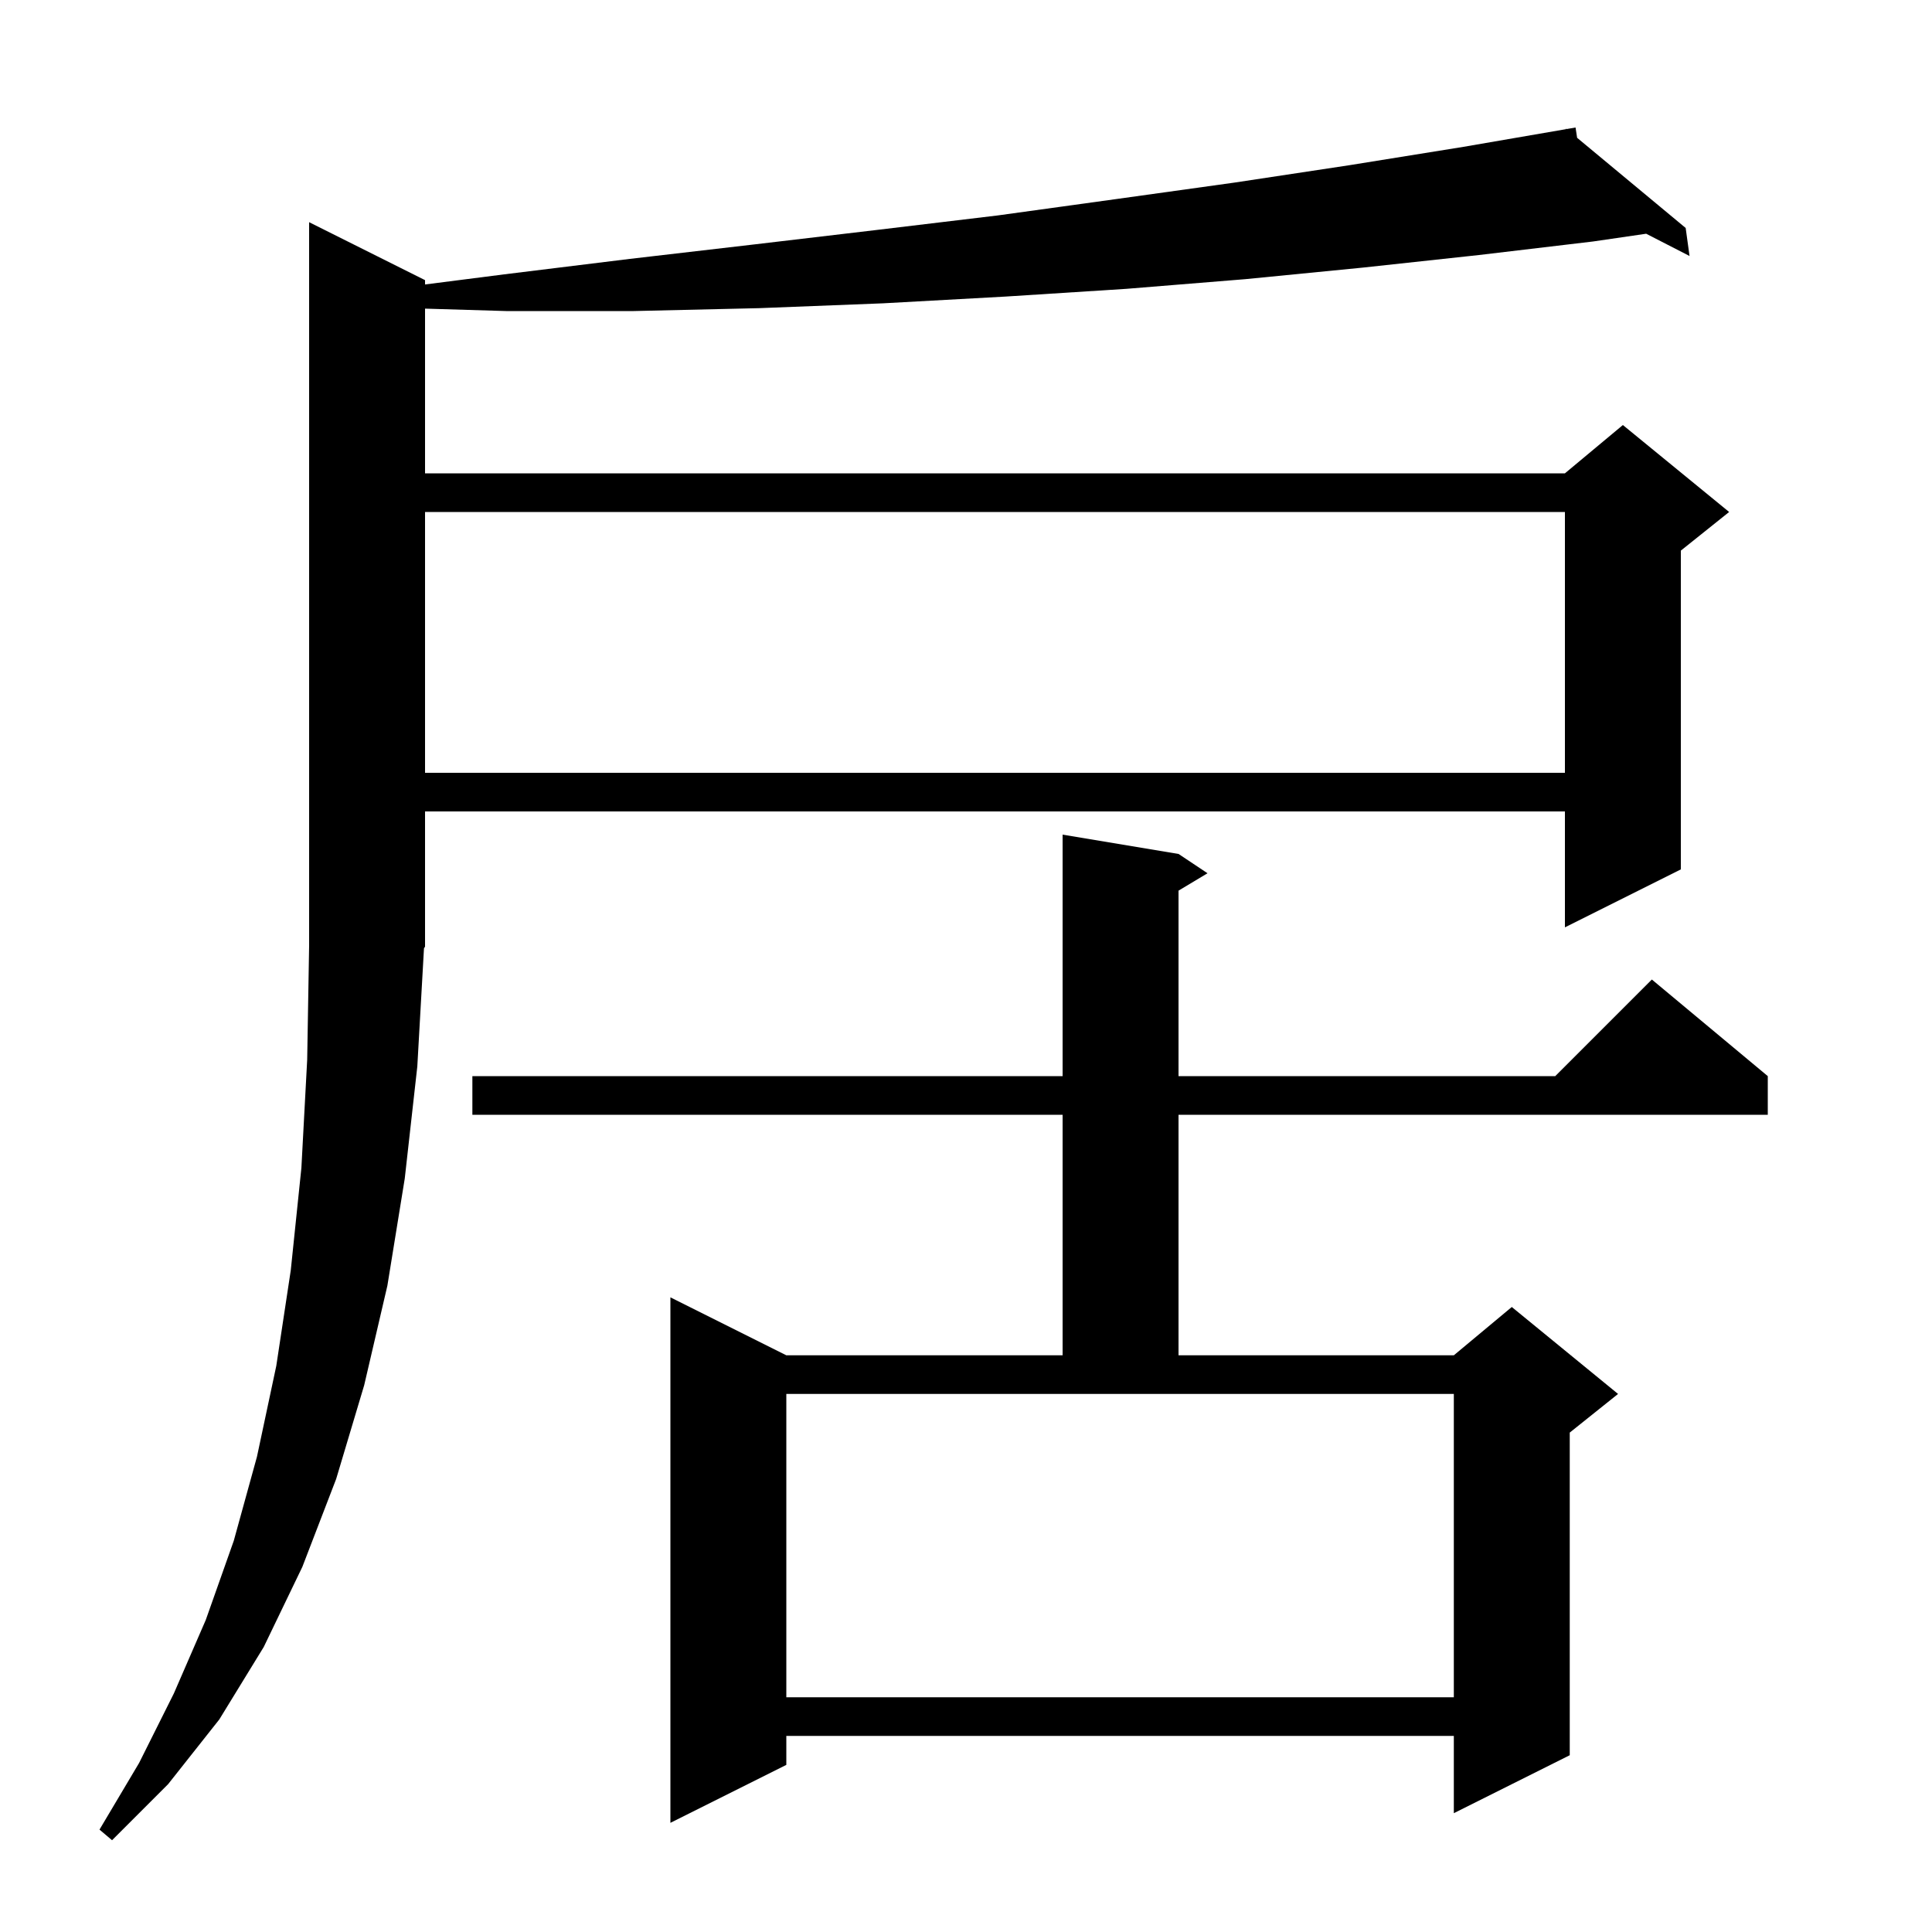 <svg xmlns="http://www.w3.org/2000/svg" xmlns:xlink="http://www.w3.org/1999/xlink" version="1.1" baseProfile="full" viewBox="0 0 200 200" width="200" height="200"><g fill="currentColor"><path d="M 43.2 110.4 L 41.9 122.0 L 40.1 133.1 L 37.7 143.4 L 34.8 153.1 L 31.3 162.2 L 27.3 170.5 L 22.7 178.0 L 17.4 184.7 L 11.6 190.5 L 10.3 189.4 L 14.4 182.5 L 18.0 175.3 L 21.3 167.7 L 24.2 159.5 L 26.6 150.8 L 28.6 141.4 L 30.1 131.5 L 31.2 120.9 L 31.8 109.7 L 32.0 97.9 L 32.0 23.0 L 44.0 29.0 L 44.0 29.448 L 52.2 28.4 L 65.2 26.8 L 78.1 25.3 L 90.8 23.8 L 103.3 22.3 L 115.6 20.6 L 127.8 18.9 L 139.7 17.1 L 151.5 15.2 L 162.117 13.37 L 162.1 13.3 L 162.172 13.36 L 163.1 13.2 L 163.263 14.266 L 174.5 23.6 L 174.9 26.5 L 170.411 24.196 L 164.9 25.0 L 153.1 26.4 L 141.1 27.7 L 128.9 28.9 L 116.6 29.9 L 104.1 30.7 L 91.4 31.4 L 78.6 31.9 L 65.6 32.2 L 52.4 32.2 L 44.0 31.949 L 44.0 49.0 L 162.0 49.0 L 168.0 44.0 L 179.0 53.0 L 174.0 57.0 L 174.0 90.0 L 162.0 96.0 L 162.0 84.0 L 44.0 84.0 L 44.0 98.0 L 43.891 98.164 Z M 122.0 88.4 L 125.0 90.4 L 122.0 92.2 L 122.0 111.4 L 161.0 111.4 L 171.0 101.4 L 183.0 111.4 L 183.0 115.4 L 122.0 115.4 L 122.0 140.3 L 150.5 140.3 L 156.5 135.3 L 167.5 144.3 L 162.5 148.3 L 162.5 181.7 L 150.5 187.7 L 150.5 179.7 L 81.4 179.7 L 81.4 182.7 L 69.4 188.7 L 69.4 134.3 L 81.4 140.3 L 110.0 140.3 L 110.0 115.4 L 48.9 115.4 L 48.9 111.4 L 110.0 111.4 L 110.0 86.4 Z M 81.4 175.7 L 150.5 175.7 L 150.5 144.3 L 81.4 144.3 Z M 44.0 53.0 L 44.0 80.0 L 162.0 80.0 L 162.0 53.0 Z "/></g></svg>